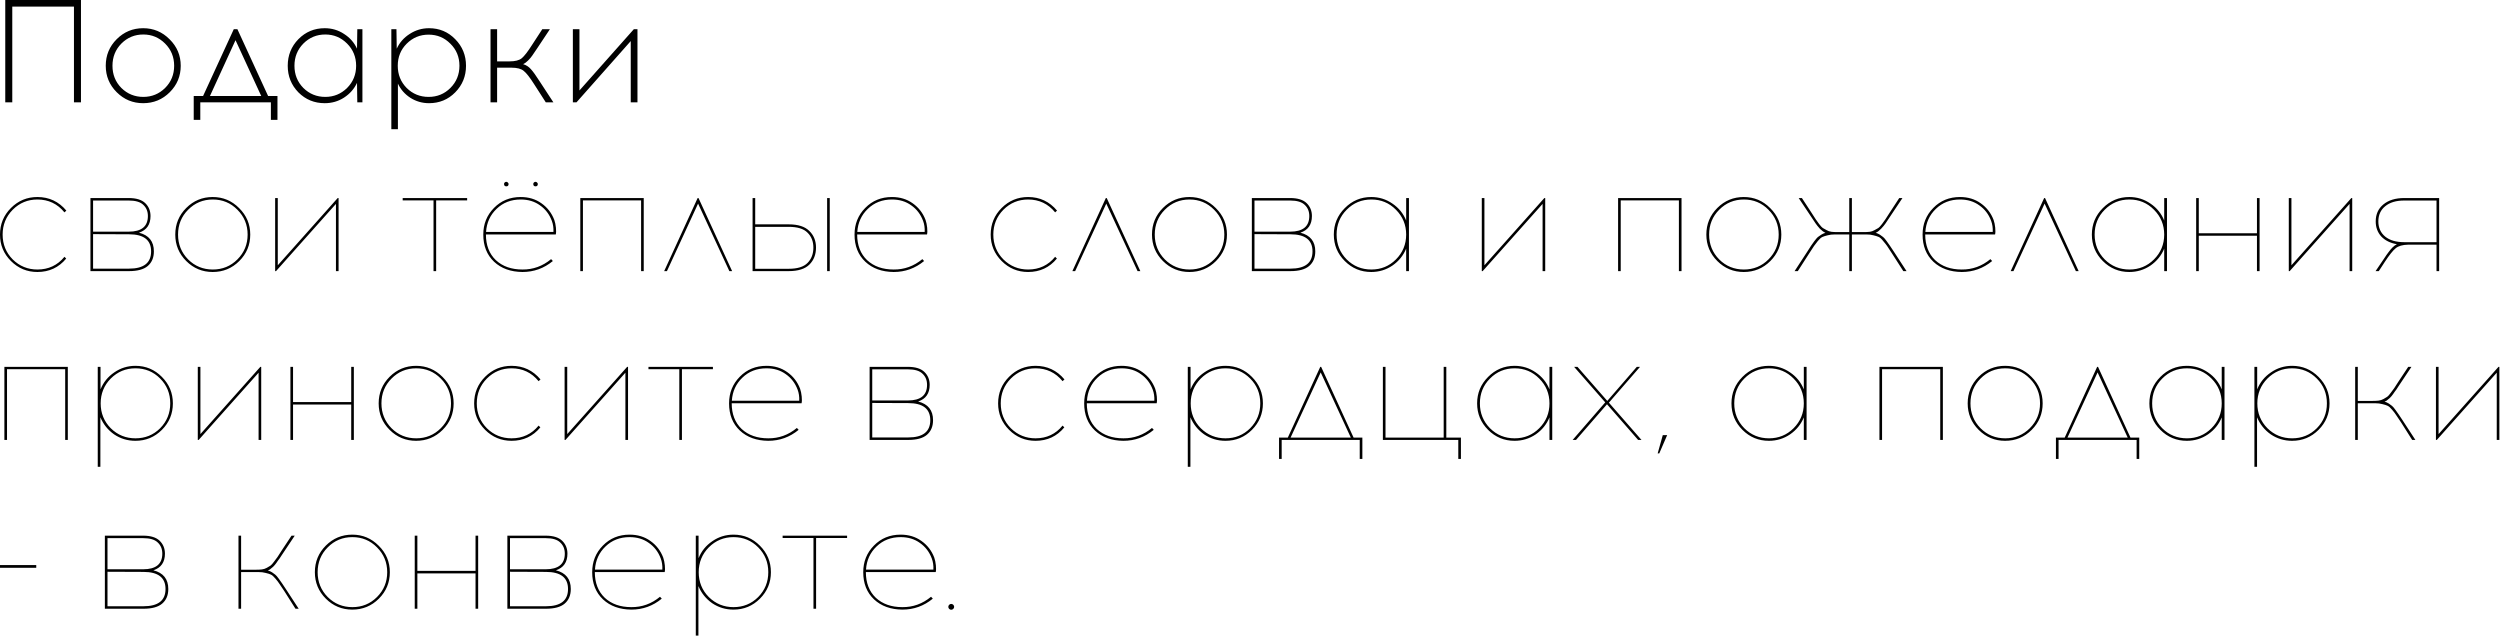 <?xml version="1.0" encoding="UTF-8"?> <svg xmlns="http://www.w3.org/2000/svg" width="3421" height="870" viewBox="0 0 3421 870" fill="none"> <path d="M110.8 140H101.2V9H16.8V140H7.2V-9.53674e-06H110.8V140ZM159.708 53.6C169.708 43.6 181.774 38.6 195.908 38.6C210.041 38.6 222.108 43.667 232.108 53.8C242.241 63.8 247.308 75.867 247.308 90C247.308 104.133 242.308 116.2 232.308 126.2C222.308 136.2 210.174 141.2 195.908 141.2C181.774 141.2 169.708 136.2 159.708 126.2C149.708 116.2 144.708 104.133 144.708 90C144.708 75.733 149.708 63.6 159.708 53.6ZM196.108 47.2C184.374 47.2 174.374 51.333 166.108 59.6C157.974 67.867 153.908 78 153.908 90C153.908 102 157.974 112.133 166.108 120.4C174.374 128.533 184.374 132.6 196.108 132.6C207.708 132.6 217.641 128.533 225.908 120.4C234.174 112.133 238.308 102 238.308 90C238.308 78 234.174 67.867 225.908 59.6C217.641 51.333 207.708 47.2 196.108 47.2ZM379.684 164H370.684V140H274.084V164H265.084V131.4H277.884L319.884 40H324.884L366.884 131.4H379.684V164ZM322.284 55L287.284 131.4H357.484L322.284 55ZM495.931 140H488.931L488.531 113.4C484.665 121.667 478.731 128.4 470.731 133.6C462.865 138.667 454.065 141.2 444.331 141.2C430.198 141.2 418.198 136.267 408.331 126.4C398.598 116.4 393.731 104.267 393.731 90C393.731 75.733 398.598 63.6 408.331 53.6C418.198 43.6 430.198 38.6 444.331 38.6C454.065 38.6 462.865 41.2 470.731 46.4C478.731 51.467 484.665 58.2 488.531 66.6L488.931 40H495.931V140ZM445.131 132.6C456.731 132.6 466.665 128.533 474.931 120.4C483.198 112.133 487.331 102 487.331 90C487.331 78 483.198 67.867 474.931 59.6C466.665 51.333 456.731 47.2 445.131 47.2C433.398 47.2 423.398 51.333 415.131 59.6C406.998 67.867 402.931 78 402.931 90C402.931 102 406.998 112.133 415.131 120.4C423.398 128.533 433.398 132.6 445.131 132.6ZM587.097 38.6C601.23 38.6 613.164 43.6 622.897 53.6C632.764 63.6 637.697 75.733 637.697 90C637.697 104.267 632.764 116.4 622.897 126.4C613.164 136.267 601.23 141.2 587.097 141.2C577.764 141.2 569.23 138.733 561.497 133.8C553.897 128.867 548.23 122.4 544.497 114.4V176.8H535.497V40H542.497L542.897 66.6C546.764 58.2 552.697 51.467 560.697 46.4C568.697 41.2 577.497 38.6 587.097 38.6ZM616.297 59.8C608.164 51.533 598.23 47.4 586.497 47.4C574.764 47.4 564.764 51.533 556.497 59.8C548.364 67.933 544.297 78 544.297 90C544.297 102 548.364 112.133 556.497 120.4C564.764 128.533 574.764 132.6 586.497 132.6C598.23 132.6 608.164 128.533 616.297 120.4C624.564 112.133 628.697 102 628.697 90C628.697 78 624.564 67.933 616.297 59.8ZM746.839 140L731.039 115.4C725.039 105.933 720.239 99.8 716.639 97C713.172 94.067 707.572 92.6 699.839 92.6H680.239V140H671.239V40H680.239V84H697.039C704.772 84 710.372 82.6 713.839 79.8C717.439 76.867 722.239 70.667 728.239 61.2L742.039 40H752.439L735.439 65.6C732.239 70.533 729.839 74.067 728.239 76.2C726.772 78.333 724.906 80.533 722.639 82.8C720.372 85.067 718.106 86.733 715.839 87.8C719.972 89 723.506 91.267 726.439 94.6C729.372 97.8 733.306 103.267 738.239 111L757.239 140H746.839ZM872.311 140H863.111V56.2L788.911 140H783.911V40H792.911V123.8L867.311 40H872.311V140ZM51.2 269.6C67.2 269.6 80.4 275.8 90.8 288.2L88.2 290.6C78.6 278.867 66.267 273 51.2 273C38 273 26.733 277.667 17.4 287C8.2 296.333 3.6 307.667 3.6 321C3.6 334.333 8.2 345.667 17.4 355C26.733 364.2 38 368.8 51.2 368.8C66.4 368.8 78.733 363 88.2 351.4L90.6 353.8C80.467 366.067 67.333 372.2 51.2 372.2C37.067 372.2 25 367.2 15 357.2C5 347.2 5.96046e-08 335.133 5.96046e-08 321C5.96046e-08 306.733 5 294.6 15 284.6C25 274.6 37.067 269.6 51.2 269.6ZM123.773 271H176.173C186.44 271 193.973 273.333 198.773 278C203.573 282.667 205.973 288.533 205.973 295.6C205.973 307.333 200.707 314.933 190.173 318.4C203.773 321.867 210.573 330.4 210.573 344C210.573 352.533 207.773 359.2 202.173 364C196.707 368.667 188.173 371 176.573 371H123.773V271ZM127.373 274.4V317H176.173C193.64 317 202.373 309.867 202.373 295.6C202.373 289.333 200.307 284.267 196.173 280.4C192.173 276.4 185.507 274.4 176.173 274.4H127.373ZM127.373 367.6H176.573C196.707 367.6 206.773 359.733 206.773 344C206.773 328.4 196.707 320.6 176.573 320.6L127.373 320.4V367.6ZM254.844 284.6C264.844 274.6 276.91 269.6 291.044 269.6C305.177 269.6 317.244 274.667 327.244 284.8C337.377 294.8 342.444 306.867 342.444 321C342.444 335.133 337.444 347.2 327.444 357.2C317.444 367.2 305.31 372.2 291.044 372.2C276.91 372.2 264.844 367.2 254.844 357.2C244.844 347.2 239.844 335.133 239.844 321C239.844 306.733 244.844 294.6 254.844 284.6ZM291.244 273C277.91 273 266.644 277.667 257.444 287C248.244 296.2 243.644 307.533 243.644 321C243.644 334.333 248.244 345.667 257.444 355C266.644 364.2 277.91 368.8 291.244 368.8C304.444 368.8 315.644 364.2 324.844 355C334.177 345.667 338.844 334.333 338.844 321C338.844 307.667 334.177 296.333 324.844 287C315.644 277.667 304.444 273 291.244 273ZM463.308 371H459.708V279L377.708 371H376.508V271H380.108V363L462.108 271H463.308V371ZM596.831 274.2V371H593.231V274.2H551.031V271H639.231V274.2H596.831ZM692.728 248.8C693.661 248.8 694.395 249.133 694.928 249.8C695.595 250.333 695.928 251 695.928 251.8C695.928 253.933 694.861 255 692.728 255C691.928 255 691.195 254.733 690.528 254.2C689.995 253.533 689.728 252.733 689.728 251.8C689.728 251 689.995 250.333 690.528 249.8C691.195 249.133 691.928 248.8 692.728 248.8ZM732.728 248.8C733.661 248.8 734.395 249.133 734.928 249.8C735.595 250.333 735.928 251 735.928 251.8C735.928 253.933 734.861 255 732.728 255C731.928 255 731.195 254.733 730.528 254.2C729.995 253.533 729.728 252.733 729.728 251.8C729.728 251 729.995 250.333 730.528 249.8C731.195 249.133 731.928 248.8 732.728 248.8ZM712.528 269.6C723.461 269.6 732.928 272.467 740.928 278.2C749.061 283.933 754.928 291.533 758.528 301C759.595 304.067 760.328 307.6 760.728 311.6C761.128 315.6 761.061 318.667 760.528 320.8H664.928C664.928 335.6 669.461 347.333 678.528 356C687.728 364.533 699.861 368.8 714.928 368.8C729.461 368.933 742.528 364.2 754.128 354.6L756.528 357.2C744.395 367.2 730.528 372.2 714.928 372.2C698.928 372.067 685.995 367.4 676.128 358.2C666.261 348.867 661.328 336.467 661.328 321C661.328 306.6 666.195 294.467 675.928 284.6C685.661 274.6 697.861 269.6 712.528 269.6ZM712.528 273C699.328 273 688.328 277.267 679.528 285.8C670.728 294.2 665.928 304.733 665.128 317.4H757.328C757.595 311.933 756.861 306.867 755.128 302.2C751.795 293.267 746.395 286.2 738.928 281C731.595 275.667 722.795 273 712.528 273ZM880.886 371H877.286V274.2H797.686V371H794.086V271H880.886V371ZM955.244 278.6L912.644 371H908.844L954.644 271H955.844L1001.84 371H998.044L955.244 278.6ZM1033.43 307H1079.23C1092.03 307 1101.43 310 1107.43 316C1113.56 321.867 1116.63 329.467 1116.63 338.8C1116.63 348.267 1113.63 356 1107.63 362C1101.63 368 1092.16 371 1079.23 371H1029.83V271H1033.43V307ZM1135.43 371H1131.83V271H1135.43V371ZM1033.43 367.8H1079.23C1091.23 367.8 1099.83 365.133 1105.03 359.8C1110.36 354.467 1113.03 347.467 1113.03 338.8C1113.03 330.4 1110.36 323.6 1105.03 318.4C1099.83 313.067 1091.23 310.4 1079.23 310.4H1033.43V367.8ZM1220.54 269.6C1231.47 269.6 1240.94 272.467 1248.94 278.2C1257.07 283.933 1262.94 291.533 1266.54 301C1267.6 304.067 1268.34 307.6 1268.74 311.6C1269.14 315.6 1269.07 318.667 1268.54 320.8H1172.94C1172.94 335.6 1177.47 347.333 1186.54 356C1195.74 364.533 1207.87 368.8 1222.94 368.8C1237.47 368.933 1250.54 364.2 1262.14 354.6L1264.54 357.2C1252.4 367.2 1238.54 372.2 1222.94 372.2C1206.94 372.067 1194 367.4 1184.14 358.2C1174.27 348.867 1169.34 336.467 1169.34 321C1169.34 306.6 1174.2 294.467 1183.94 284.6C1193.67 274.6 1205.87 269.6 1220.54 269.6ZM1220.54 273C1207.34 273 1196.34 277.267 1187.54 285.8C1178.74 294.2 1173.94 304.733 1173.14 317.4H1265.34C1265.6 311.933 1264.87 306.867 1263.14 302.2C1259.8 293.267 1254.4 286.2 1246.94 281C1239.6 275.667 1230.8 273 1220.54 273ZM1406.86 269.6C1422.86 269.6 1436.06 275.8 1446.46 288.2L1443.86 290.6C1434.26 278.867 1421.93 273 1406.86 273C1393.66 273 1382.4 277.667 1373.06 287C1363.86 296.333 1359.26 307.667 1359.26 321C1359.26 334.333 1363.86 345.667 1373.06 355C1382.4 364.2 1393.66 368.8 1406.86 368.8C1422.06 368.8 1434.4 363 1443.86 351.4L1446.26 353.8C1436.13 366.067 1423 372.2 1406.86 372.2C1392.73 372.2 1380.66 367.2 1370.66 357.2C1360.66 347.2 1355.66 335.133 1355.66 321C1355.66 306.733 1360.66 294.6 1370.66 284.6C1380.66 274.6 1392.73 269.6 1406.86 269.6ZM1513.84 278.6L1471.24 371H1467.44L1513.24 271H1514.44L1560.44 371H1556.64L1513.84 278.6ZM1591.37 284.6C1601.37 274.6 1613.43 269.6 1627.57 269.6C1641.7 269.6 1653.77 274.667 1663.77 284.8C1673.9 294.8 1678.97 306.867 1678.97 321C1678.97 335.133 1673.97 347.2 1663.97 357.2C1653.97 367.2 1641.83 372.2 1627.57 372.2C1613.43 372.2 1601.37 367.2 1591.37 357.2C1581.37 347.2 1576.37 335.133 1576.37 321C1576.37 306.733 1581.37 294.6 1591.37 284.6ZM1627.77 273C1614.43 273 1603.17 277.667 1593.97 287C1584.77 296.2 1580.17 307.533 1580.17 321C1580.17 334.333 1584.77 345.667 1593.97 355C1603.17 364.2 1614.43 368.8 1627.77 368.8C1640.97 368.8 1652.17 364.2 1661.37 355C1670.7 345.667 1675.37 334.333 1675.37 321C1675.37 307.667 1670.7 296.333 1661.37 287C1652.17 277.667 1640.97 273 1627.77 273ZM1713.03 271H1765.43C1775.7 271 1783.23 273.333 1788.03 278C1792.83 282.667 1795.23 288.533 1795.23 295.6C1795.23 307.333 1789.96 314.933 1779.43 318.4C1793.03 321.867 1799.83 330.4 1799.83 344C1799.83 352.533 1797.03 359.2 1791.43 364C1785.96 368.667 1777.43 371 1765.83 371H1713.03V271ZM1716.63 274.4V317H1765.43C1782.9 317 1791.63 309.867 1791.63 295.6C1791.63 289.333 1789.56 284.267 1785.43 280.4C1781.43 276.4 1774.76 274.4 1765.43 274.4H1716.63ZM1716.63 367.6H1765.83C1785.96 367.6 1796.03 359.733 1796.03 344C1796.03 328.4 1785.96 320.6 1765.83 320.6L1716.63 320.4V367.6ZM1928 371H1924.2V340.2C1920.33 349.667 1914.06 357.4 1905.4 363.4C1896.73 369.267 1887.06 372.2 1876.4 372.2C1862.26 372.2 1850.2 367.2 1840.2 357.2C1830.2 347.2 1825.2 335.133 1825.2 321C1825.2 306.867 1830.2 294.8 1840.2 284.8C1850.2 274.667 1862.26 269.6 1876.4 269.6C1887.06 269.6 1896.73 272.6 1905.4 278.6C1914.06 284.467 1920.33 292.2 1924.2 301.8V271H1928V371ZM1876.6 368.8C1889.8 368.8 1901 364.2 1910.2 355C1919.53 345.667 1924.2 334.333 1924.2 321C1924.2 307.667 1919.53 296.333 1910.2 287C1901 277.667 1889.8 273 1876.6 273C1863.26 273 1852 277.667 1842.8 287C1833.6 296.2 1829 307.533 1829 321C1829 334.333 1833.6 345.667 1842.8 355C1852 364.2 1863.26 368.8 1876.6 368.8ZM2114.48 371H2110.88V279L2028.88 371H2027.68V271H2031.28V363L2113.28 271H2114.48V371ZM2301 371H2297.4V274.2H2217.8V371H2214.2V271H2301V371ZM2349.96 284.6C2359.96 274.6 2372.03 269.6 2386.16 269.6C2400.29 269.6 2412.36 274.667 2422.36 284.8C2432.49 294.8 2437.56 306.867 2437.56 321C2437.56 335.133 2432.56 347.2 2422.56 357.2C2412.56 367.2 2400.43 372.2 2386.16 372.2C2372.03 372.2 2359.96 367.2 2349.96 357.2C2339.96 347.2 2334.96 335.133 2334.96 321C2334.96 306.733 2339.96 294.6 2349.96 284.6ZM2386.36 273C2373.03 273 2361.76 277.667 2352.56 287C2343.36 296.2 2338.76 307.533 2338.76 321C2338.76 334.333 2343.36 345.667 2352.56 355C2361.76 364.2 2373.03 368.8 2386.36 368.8C2399.56 368.8 2410.76 364.2 2419.96 355C2429.29 345.667 2433.96 334.333 2433.96 321C2433.96 307.667 2429.29 296.333 2419.96 287C2410.76 277.667 2399.56 273 2386.36 273ZM2604.52 371L2589.12 347C2585.79 341.8 2583.52 338.333 2582.32 336.6C2581.12 334.867 2579.32 332.6 2576.92 329.8C2574.65 326.867 2572.59 325 2570.72 324.2C2568.85 323.4 2566.52 322.667 2563.72 322C2560.92 321.2 2557.59 320.8 2553.72 320.8H2534.12V371H2530.52V320.8H2510.92C2507.05 320.8 2503.72 321.2 2500.92 322C2498.12 322.667 2495.79 323.4 2493.92 324.2C2492.05 325 2489.92 326.867 2487.52 329.8C2485.25 332.6 2483.52 334.867 2482.32 336.6C2481.12 338.333 2478.85 341.8 2475.52 347L2460.12 371H2455.72L2472.92 344.6C2475.72 340.2 2477.52 337.4 2478.32 336.2C2479.25 334.867 2480.72 332.8 2482.72 330C2484.85 327.2 2486.45 325.333 2487.52 324.4C2488.72 323.467 2490.25 322.4 2492.12 321.2C2493.99 320 2495.92 319.133 2497.92 318.6C2495.39 317.4 2492.85 315.533 2490.32 313C2487.92 310.333 2485.99 307.933 2484.52 305.8C2483.05 303.667 2480.39 299.667 2476.52 293.8L2461.32 271H2465.72L2478.92 291.2C2481.99 296 2483.92 299 2484.72 300.2C2485.52 301.4 2487.05 303.533 2489.32 306.6C2491.59 309.533 2493.25 311.333 2494.32 312C2495.39 312.533 2497.05 313.467 2499.32 314.8C2501.59 316.133 2503.85 316.933 2506.12 317.2C2508.39 317.467 2511.12 317.6 2514.32 317.6H2530.52V271H2534.12V317.6H2550.32C2553.52 317.6 2556.25 317.467 2558.52 317.2C2560.79 316.933 2563.05 316.133 2565.32 314.8C2567.59 313.467 2569.25 312.533 2570.32 312C2571.39 311.333 2573.05 309.533 2575.32 306.6C2577.59 303.533 2579.12 301.4 2579.92 300.2C2580.72 299 2582.65 296 2585.72 291.2L2598.92 271H2603.32L2588.12 293.8C2584.25 299.667 2581.59 303.667 2580.12 305.8C2578.65 307.933 2576.65 310.333 2574.12 313C2571.72 315.533 2569.25 317.4 2566.72 318.6C2568.72 319.133 2570.65 320 2572.52 321.2C2574.39 322.4 2575.85 323.467 2576.92 324.4C2578.12 325.333 2579.72 327.2 2581.72 330C2583.85 332.8 2585.32 334.867 2586.12 336.2C2587.05 337.4 2588.92 340.2 2591.72 344.6L2608.92 371H2604.52ZM2682.06 269.6C2692.99 269.6 2702.46 272.467 2710.46 278.2C2718.59 283.933 2724.46 291.533 2728.06 301C2729.13 304.067 2729.86 307.6 2730.26 311.6C2730.66 315.6 2730.59 318.667 2730.06 320.8H2634.46C2634.46 335.6 2638.99 347.333 2648.06 356C2657.26 364.533 2669.39 368.8 2684.46 368.8C2698.99 368.933 2712.06 364.2 2723.66 354.6L2726.06 357.2C2713.93 367.2 2700.06 372.2 2684.46 372.2C2668.46 372.067 2655.53 367.4 2645.66 358.2C2635.79 348.867 2630.86 336.467 2630.86 321C2630.86 306.6 2635.73 294.467 2645.46 284.6C2655.19 274.6 2667.39 269.6 2682.06 269.6ZM2682.06 273C2668.86 273 2657.86 277.267 2649.06 285.8C2640.26 294.2 2635.46 304.733 2634.66 317.4H2726.86C2727.13 311.933 2726.39 306.867 2724.66 302.2C2721.33 293.267 2715.93 286.2 2708.46 281C2701.13 275.667 2692.33 273 2682.06 273ZM2797.82 278.6L2755.22 371H2751.42L2797.22 271H2798.42L2844.42 371H2840.62L2797.82 278.6ZM2965.3 371H2961.5V340.2C2957.63 349.667 2951.37 357.4 2942.7 363.4C2934.03 369.267 2924.37 372.2 2913.7 372.2C2899.57 372.2 2887.5 367.2 2877.5 357.2C2867.5 347.2 2862.5 335.133 2862.5 321C2862.5 306.867 2867.5 294.8 2877.5 284.8C2887.5 274.667 2899.57 269.6 2913.7 269.6C2924.37 269.6 2934.03 272.6 2942.7 278.6C2951.37 284.467 2957.63 292.2 2961.5 301.8V271H2965.3V371ZM2913.9 368.8C2927.1 368.8 2938.3 364.2 2947.5 355C2956.83 345.667 2961.5 334.333 2961.5 321C2961.5 307.667 2956.83 296.333 2947.5 287C2938.3 277.667 2927.1 273 2913.9 273C2900.57 273 2889.3 277.667 2880.1 287C2870.9 296.2 2866.3 307.533 2866.3 321C2866.3 334.333 2870.9 345.667 2880.1 355C2889.3 364.2 2900.57 368.8 2913.9 368.8ZM3092.02 371H3088.42V322.6H3008.82V371H3005.22V271H3008.82V319.2H3088.42V271H3092.02V371ZM3218.78 371H3215.18V279L3133.18 371H3131.98V271H3135.58V363L3217.58 271H3218.78V371ZM3337.73 371H3334.13V334.8H3295.53C3287.67 334.933 3281.87 336.6 3278.13 339.8C3274.4 342.867 3269.47 349.067 3263.33 358.4C3262.53 359.6 3261.93 360.533 3261.53 361.2L3255.13 371H3250.73L3259.13 358.6C3259.93 357.533 3261.07 355.867 3262.53 353.6C3264 351.333 3265.07 349.733 3265.73 348.8C3266.4 347.867 3267.33 346.6 3268.53 345C3269.73 343.4 3270.67 342.2 3271.33 341.4C3272 340.6 3272.87 339.667 3273.93 338.6C3275 337.533 3276 336.667 3276.93 336C3277.87 335.333 3278.87 334.733 3279.93 334.2C3270.87 332.6 3263.73 329.067 3258.53 323.6C3253.47 318 3250.93 311.133 3250.93 303C3250.93 293.267 3254.4 285.533 3261.33 279.8C3268.4 273.933 3277.93 271 3289.93 271H3337.73V371ZM3334.13 274.4H3289.93C3278.87 274.4 3270.2 277 3263.93 282.2C3257.67 287.267 3254.53 294.2 3254.53 303C3254.53 311.667 3257.67 318.6 3263.93 323.8C3270.2 328.867 3278.87 331.4 3289.93 331.4H3334.13V274.4ZM92.8 602H89.2V505.2H9.6V602H6V502H92.8V602ZM185.358 500.6C199.491 500.6 211.558 505.667 221.558 515.8C231.558 525.8 236.558 537.867 236.558 552C236.558 566.133 231.558 578.2 221.558 588.2C211.558 598.2 199.491 603.2 185.358 603.2C174.558 603.2 164.824 600.267 156.158 594.4C147.624 588.4 141.358 580.6 137.358 571V638.8H133.758V502H137.558V532.8C141.424 523.2 147.691 515.467 156.358 509.6C165.024 503.6 174.691 500.6 185.358 500.6ZM185.358 504C172.158 504 160.891 508.667 151.558 518C142.358 527.333 137.758 538.667 137.758 552C137.758 565.333 142.358 576.667 151.558 586C160.891 595.2 172.158 599.8 185.358 599.8C198.691 599.8 209.958 595.2 219.158 586C228.358 576.667 232.958 565.333 232.958 552C232.958 538.533 228.358 527.2 219.158 518C209.958 508.667 198.691 504 185.358 504ZM357.448 602H353.848V510L271.848 602H270.648V502H274.248V594L356.248 502H357.448V602ZM484.206 602H480.606V553.6H401.006V602H397.406V502H401.006V550.2H480.606V502H484.206V602ZM533.164 515.6C543.164 505.6 555.231 500.6 569.364 500.6C583.497 500.6 595.564 505.667 605.564 515.8C615.697 525.8 620.764 537.867 620.764 552C620.764 566.133 615.764 578.2 605.764 588.2C595.764 598.2 583.631 603.2 569.364 603.2C555.231 603.2 543.164 598.2 533.164 588.2C523.164 578.2 518.164 566.133 518.164 552C518.164 537.733 523.164 525.6 533.164 515.6ZM569.564 504C556.231 504 544.964 508.667 535.764 518C526.564 527.2 521.964 538.533 521.964 552C521.964 565.333 526.564 576.667 535.764 586C544.964 595.2 556.231 599.8 569.564 599.8C582.764 599.8 593.964 595.2 603.164 586C612.497 576.667 617.164 565.333 617.164 552C617.164 538.667 612.497 527.333 603.164 518C593.964 508.667 582.764 504 569.564 504ZM700.028 500.6C716.028 500.6 729.228 506.8 739.628 519.2L737.028 521.6C727.428 509.867 715.095 504 700.028 504C686.828 504 675.561 508.667 666.228 518C657.028 527.333 652.428 538.667 652.428 552C652.428 565.333 657.028 576.667 666.228 586C675.561 595.2 686.828 599.8 700.028 599.8C715.228 599.8 727.561 594 737.028 582.4L739.428 584.8C729.295 597.067 716.161 603.2 700.028 603.2C685.895 603.2 673.828 598.2 663.828 588.2C653.828 578.2 648.828 566.133 648.828 552C648.828 537.733 653.828 525.6 663.828 515.6C673.828 505.6 685.895 500.6 700.028 500.6ZM859.402 602H855.802V510L773.802 602H772.602V502H776.202V594L858.202 502H859.402V602ZM933.159 505.2V602H929.559V505.2H887.359V502H975.559V505.2H933.159ZM1048.86 500.6C1059.79 500.6 1069.26 503.467 1077.26 509.2C1085.39 514.933 1091.26 522.533 1094.86 532C1095.92 535.067 1096.66 538.6 1097.06 542.6C1097.46 546.6 1097.39 549.667 1096.86 551.8H1001.26C1001.26 566.6 1005.79 578.333 1014.86 587C1024.06 595.533 1036.19 599.8 1051.26 599.8C1065.79 599.933 1078.86 595.2 1090.46 585.6L1092.86 588.2C1080.72 598.2 1066.86 603.2 1051.26 603.2C1035.26 603.067 1022.32 598.4 1012.46 589.2C1002.59 579.867 997.656 567.467 997.656 552C997.656 537.6 1002.52 525.467 1012.26 515.6C1021.99 505.6 1034.19 500.6 1048.86 500.6ZM1048.86 504C1035.66 504 1024.66 508.267 1015.86 516.8C1007.06 525.2 1002.26 535.733 1001.46 548.4H1093.66C1093.92 542.933 1093.19 537.867 1091.46 533.2C1088.12 524.267 1082.72 517.2 1075.26 512C1067.92 506.667 1059.12 504 1048.86 504ZM1189.98 502H1242.38C1252.65 502 1260.18 504.333 1264.98 509C1269.78 513.667 1272.18 519.533 1272.18 526.6C1272.18 538.333 1266.92 545.933 1256.38 549.4C1269.98 552.867 1276.78 561.4 1276.78 575C1276.78 583.533 1273.98 590.2 1268.38 595C1262.92 599.667 1254.38 602 1242.78 602H1189.98V502ZM1193.58 505.4V548H1242.38C1259.85 548 1268.58 540.867 1268.58 526.6C1268.58 520.333 1266.52 515.267 1262.38 511.4C1258.38 507.4 1251.72 505.4 1242.38 505.4H1193.58ZM1193.58 598.6H1242.78C1262.92 598.6 1272.98 590.733 1272.98 575C1272.98 559.4 1262.92 551.6 1242.78 551.6L1193.58 551.4V598.6ZM1417.02 500.6C1433.02 500.6 1446.22 506.8 1456.62 519.2L1454.02 521.6C1444.42 509.867 1432.09 504 1417.02 504C1403.82 504 1392.55 508.667 1383.22 518C1374.02 527.333 1369.42 538.667 1369.42 552C1369.42 565.333 1374.02 576.667 1383.22 586C1392.55 595.2 1403.82 599.8 1417.02 599.8C1432.22 599.8 1444.55 594 1454.02 582.4L1456.42 584.8C1446.29 597.067 1433.15 603.2 1417.02 603.2C1402.89 603.2 1390.82 598.2 1380.82 588.2C1370.82 578.2 1365.82 566.133 1365.82 552C1365.82 537.733 1370.82 525.6 1380.82 515.6C1390.82 505.6 1402.89 500.6 1417.02 500.6ZM1534.79 500.6C1545.73 500.6 1555.19 503.467 1563.19 509.2C1571.33 514.933 1577.19 522.533 1580.79 532C1581.86 535.067 1582.59 538.6 1582.99 542.6C1583.39 546.6 1583.33 549.667 1582.79 551.8H1487.19C1487.19 566.6 1491.73 578.333 1500.79 587C1509.99 595.533 1522.13 599.8 1537.19 599.8C1551.73 599.933 1564.79 595.2 1576.39 585.6L1578.79 588.2C1566.66 598.2 1552.79 603.2 1537.19 603.2C1521.19 603.067 1508.26 598.4 1498.39 589.2C1488.53 579.867 1483.59 567.467 1483.59 552C1483.59 537.6 1488.46 525.467 1498.19 515.6C1507.93 505.6 1520.13 500.6 1534.79 500.6ZM1534.79 504C1521.59 504 1510.59 508.267 1501.79 516.8C1492.99 525.2 1488.19 535.733 1487.39 548.4H1579.59C1579.86 542.933 1579.13 537.867 1577.39 533.2C1574.06 524.267 1568.66 517.2 1561.19 512C1553.86 506.667 1545.06 504 1534.79 504ZM1676.96 500.6C1691.09 500.6 1703.16 505.667 1713.16 515.8C1723.16 525.8 1728.16 537.867 1728.16 552C1728.16 566.133 1723.16 578.2 1713.16 588.2C1703.16 598.2 1691.09 603.2 1676.96 603.2C1666.16 603.2 1656.43 600.267 1647.76 594.4C1639.23 588.4 1632.96 580.6 1628.96 571V638.8H1625.36V502H1629.16V532.8C1633.03 523.2 1639.29 515.467 1647.96 509.6C1656.63 503.6 1666.29 500.6 1676.96 500.6ZM1676.96 504C1663.76 504 1652.49 508.667 1643.16 518C1633.96 527.333 1629.36 538.667 1629.36 552C1629.36 565.333 1633.96 576.667 1643.16 586C1652.49 595.2 1663.76 599.8 1676.96 599.8C1690.29 599.8 1701.56 595.2 1710.76 586C1719.96 576.667 1724.56 565.333 1724.56 552C1724.56 538.533 1719.96 527.2 1710.76 518C1701.56 508.667 1690.29 504 1676.96 504ZM1864.25 628H1860.65V602H1753.85V628H1750.25V598.8H1762.25L1806.65 502H1807.85L1852.25 598.8H1864.25V628ZM1807.25 509.6L1766.05 598.8H1848.45L1807.25 509.6ZM1999.13 628H1995.53V602H1892.33V502H1895.93V598.8H1975.53V502H1979.13V598.8H1999.13V628ZM2124.09 602H2120.29V571.2C2116.42 580.667 2110.16 588.4 2101.49 594.4C2092.82 600.267 2083.16 603.2 2072.49 603.2C2058.36 603.2 2046.29 598.2 2036.29 588.2C2026.29 578.2 2021.29 566.133 2021.29 552C2021.29 537.867 2026.29 525.8 2036.29 515.8C2046.29 505.667 2058.36 500.6 2072.49 500.6C2083.16 500.6 2092.82 503.6 2101.49 509.6C2110.16 515.467 2116.42 523.2 2120.29 532.8V502H2124.09V602ZM2072.69 599.8C2085.89 599.8 2097.09 595.2 2106.29 586C2115.62 576.667 2120.29 565.333 2120.29 552C2120.29 538.667 2115.62 527.333 2106.29 518C2097.09 508.667 2085.89 504 2072.69 504C2059.36 504 2048.09 508.667 2038.89 518C2029.69 527.2 2025.09 538.533 2025.09 552C2025.09 565.333 2029.69 576.667 2038.89 586C2048.09 595.2 2059.36 599.8 2072.69 599.8ZM2199.01 553.2L2156.61 602H2152.01L2196.61 550.6L2154.01 502H2158.61L2199.41 548.6L2239.81 502H2244.21L2201.61 551L2246.21 602H2241.61L2199.01 553.2ZM2281.36 595.4L2270.56 620.4H2268.36L2275.36 595.4H2281.36ZM2472.14 602H2468.34V571.2C2464.47 580.667 2458.2 588.4 2449.54 594.4C2440.87 600.267 2431.2 603.2 2420.54 603.2C2406.4 603.2 2394.34 598.2 2384.34 588.2C2374.34 578.2 2369.34 566.133 2369.34 552C2369.34 537.867 2374.34 525.8 2384.34 515.8C2394.34 505.667 2406.4 500.6 2420.54 500.6C2431.2 500.6 2440.87 503.6 2449.54 509.6C2458.2 515.467 2464.47 523.2 2468.34 532.8V502H2472.14V602ZM2420.74 599.8C2433.94 599.8 2445.14 595.2 2454.34 586C2463.67 576.667 2468.34 565.333 2468.34 552C2468.34 538.667 2463.67 527.333 2454.34 518C2445.14 508.667 2433.94 504 2420.74 504C2407.4 504 2396.14 508.667 2386.94 518C2377.74 527.2 2373.14 538.533 2373.14 552C2373.14 565.333 2377.74 576.667 2386.94 586C2396.14 595.2 2407.4 599.8 2420.74 599.8ZM2658.62 602H2655.02V505.2H2575.42V602H2571.82V502H2658.62V602ZM2707.58 515.6C2717.58 505.6 2729.64 500.6 2743.78 500.6C2757.91 500.6 2769.98 505.667 2779.98 515.8C2790.11 525.8 2795.18 537.867 2795.18 552C2795.18 566.133 2790.18 578.2 2780.18 588.2C2770.18 598.2 2758.04 603.2 2743.78 603.2C2729.64 603.2 2717.58 598.2 2707.58 588.2C2697.58 578.2 2692.58 566.133 2692.58 552C2692.58 537.733 2697.58 525.6 2707.58 515.6ZM2743.98 504C2730.64 504 2719.38 508.667 2710.18 518C2700.98 527.2 2696.38 538.533 2696.38 552C2696.38 565.333 2700.98 576.667 2710.18 586C2719.38 595.2 2730.64 599.8 2743.98 599.8C2757.18 599.8 2768.38 595.2 2777.58 586C2786.91 576.667 2791.58 565.333 2791.58 552C2791.58 538.667 2786.91 527.333 2777.58 518C2768.38 508.667 2757.18 504 2743.98 504ZM2927.34 628H2923.74V602H2816.94V628H2813.34V598.8H2825.34L2869.74 502H2870.94L2915.34 598.8H2927.34V628ZM2870.34 509.6L2829.14 598.8H2911.54L2870.34 509.6ZM3044.01 602H3040.21V571.2C3036.34 580.667 3030.08 588.4 3021.41 594.4C3012.74 600.267 3003.08 603.2 2992.41 603.2C2978.28 603.2 2966.21 598.2 2956.21 588.2C2946.21 578.2 2941.21 566.133 2941.21 552C2941.21 537.867 2946.21 525.8 2956.21 515.8C2966.21 505.667 2978.28 500.6 2992.41 500.6C3003.08 500.6 3012.74 503.6 3021.41 509.6C3030.08 515.467 3036.34 523.2 3040.21 532.8V502H3044.01V602ZM2992.61 599.8C3005.81 599.8 3017.01 595.2 3026.21 586C3035.54 576.667 3040.21 565.333 3040.21 552C3040.21 538.667 3035.54 527.333 3026.21 518C3017.01 508.667 3005.81 504 2992.61 504C2979.28 504 2968.01 508.667 2958.81 518C2949.61 527.2 2945.01 538.533 2945.01 552C2945.01 565.333 2949.61 576.667 2958.81 586C2968.01 595.2 2979.28 599.8 2992.61 599.8ZM3136.53 500.6C3150.66 500.6 3162.73 505.667 3172.73 515.8C3182.73 525.8 3187.73 537.867 3187.73 552C3187.73 566.133 3182.73 578.2 3172.73 588.2C3162.73 598.2 3150.66 603.2 3136.53 603.2C3125.73 603.2 3116 600.267 3107.33 594.4C3098.8 588.4 3092.53 580.6 3088.53 571V638.8H3084.93V502H3088.73V532.8C3092.6 523.2 3098.86 515.467 3107.53 509.6C3116.2 503.6 3125.86 500.6 3136.53 500.6ZM3136.53 504C3123.33 504 3112.06 508.667 3102.73 518C3093.53 527.333 3088.93 538.667 3088.93 552C3088.93 565.333 3093.53 576.667 3102.73 586C3112.06 595.2 3123.33 599.8 3136.53 599.8C3149.86 599.8 3161.13 595.2 3170.33 586C3179.53 576.667 3184.13 565.333 3184.13 552C3184.13 538.533 3179.53 527.2 3170.33 518C3161.13 508.667 3149.86 504 3136.53 504ZM3300.82 602L3285.62 578C3282.15 572.8 3279.82 569.333 3278.62 567.6C3277.55 565.867 3275.82 563.6 3273.42 560.8C3271.02 557.867 3268.89 556 3267.02 555.2C3265.29 554.4 3262.95 553.667 3260.02 553C3257.22 552.2 3253.89 551.8 3250.02 551.8H3226.42V602H3222.82V502H3226.42V548.6H3246.62C3249.82 548.6 3252.55 548.467 3254.82 548.2C3257.22 547.933 3259.49 547.2 3261.62 546C3263.89 544.667 3265.55 543.667 3266.62 543C3267.82 542.2 3269.49 540.333 3271.62 537.4C3273.89 534.467 3275.42 532.4 3276.22 531.2C3277.15 529.867 3279.09 526.867 3282.02 522.2L3295.42 502H3299.82L3284.62 524.8C3284.22 525.467 3283.29 526.867 3281.82 529C3280.49 531 3279.62 532.333 3279.22 533C3278.82 533.533 3278.02 534.6 3276.82 536.2C3275.75 537.8 3275.02 538.867 3274.62 539.4C3274.22 539.933 3273.55 540.8 3272.62 542C3271.69 543.2 3270.89 544.067 3270.22 544.6C3269.69 545 3268.95 545.6 3268.02 546.4C3267.22 547.2 3266.42 547.867 3265.62 548.4C3264.82 548.8 3263.95 549.2 3263.02 549.6C3265.02 550.133 3266.95 551 3268.82 552.2C3270.69 553.4 3272.15 554.467 3273.22 555.4C3274.42 556.333 3276.02 558.2 3278.02 561C3280.15 563.8 3281.62 565.867 3282.42 567.2C3283.35 568.4 3285.22 571.2 3288.02 575.6L3305.22 602H3300.82ZM3420.14 602H3416.54V510L3334.54 602H3333.34V502H3336.94V594L3418.94 502H3420.14V602ZM49.6 777H5.96046e-08V773.2H49.6V777ZM143.5 733H195.9C206.167 733 213.7 735.333 218.5 740C223.3 744.667 225.7 750.533 225.7 757.6C225.7 769.333 220.433 776.933 209.9 780.4C223.5 783.867 230.3 792.4 230.3 806C230.3 814.533 227.5 821.2 221.9 826C216.433 830.667 207.9 833 196.3 833H143.5V733ZM147.1 736.4V779H195.9C213.367 779 222.1 771.867 222.1 757.6C222.1 751.333 220.033 746.267 215.9 742.4C211.9 738.4 205.233 736.4 195.9 736.4H147.1ZM147.1 829.6H196.3C216.433 829.6 226.5 821.733 226.5 806C226.5 790.4 216.433 782.6 196.3 782.6L147.1 782.4V829.6ZM404.336 833L389.136 809C385.669 803.8 383.336 800.333 382.136 798.6C381.069 796.867 379.336 794.6 376.936 791.8C374.536 788.867 372.403 787 370.536 786.2C368.803 785.4 366.469 784.667 363.536 784C360.736 783.2 357.403 782.8 353.536 782.8H329.936V833H326.336V733H329.936V779.6H350.136C353.336 779.6 356.069 779.467 358.336 779.2C360.736 778.933 363.003 778.2 365.136 777C367.403 775.667 369.069 774.667 370.136 774C371.336 773.2 373.003 771.333 375.136 768.4C377.403 765.467 378.936 763.4 379.736 762.2C380.669 760.867 382.603 757.867 385.536 753.2L398.936 733H403.336L388.136 755.8C387.736 756.467 386.803 757.867 385.336 760C384.003 762 383.136 763.333 382.736 764C382.336 764.533 381.536 765.6 380.336 767.2C379.269 768.8 378.536 769.867 378.136 770.4C377.736 770.933 377.069 771.8 376.136 773C375.203 774.2 374.403 775.067 373.736 775.6C373.203 776 372.469 776.6 371.536 777.4C370.736 778.2 369.936 778.867 369.136 779.4C368.336 779.8 367.469 780.2 366.536 780.6C368.536 781.133 370.469 782 372.336 783.2C374.203 784.4 375.669 785.467 376.736 786.4C377.936 787.333 379.536 789.2 381.536 792C383.669 794.8 385.136 796.867 385.936 798.2C386.869 799.4 388.736 802.2 391.536 806.6L408.736 833H404.336ZM445.859 746.6C455.859 736.6 467.926 731.6 482.059 731.6C496.193 731.6 508.259 736.667 518.259 746.8C528.393 756.8 533.459 768.867 533.459 783C533.459 797.133 528.459 809.2 518.459 819.2C508.459 829.2 496.326 834.2 482.059 834.2C467.926 834.2 455.859 829.2 445.859 819.2C435.859 809.2 430.859 797.133 430.859 783C430.859 768.733 435.859 756.6 445.859 746.6ZM482.259 735C468.926 735 457.659 739.667 448.459 749C439.259 758.2 434.659 769.533 434.659 783C434.659 796.333 439.259 807.667 448.459 817C457.659 826.2 468.926 830.8 482.259 830.8C495.459 830.8 506.659 826.2 515.859 817C525.193 807.667 529.859 796.333 529.859 783C529.859 769.667 525.193 758.333 515.859 749C506.659 739.667 495.459 735 482.259 735ZM654.323 833H650.723V784.6H571.123V833H567.523V733H571.123V781.2H650.723V733H654.323V833ZM694.281 733H746.681C756.948 733 764.481 735.333 769.281 740C774.081 744.667 776.481 750.533 776.481 757.6C776.481 769.333 771.215 776.933 760.681 780.4C774.281 783.867 781.081 792.4 781.081 806C781.081 814.533 778.281 821.2 772.681 826C767.215 830.667 758.681 833 747.081 833H694.281V733ZM697.881 736.4V779H746.681C764.148 779 772.881 771.867 772.881 757.6C772.881 751.333 770.815 746.267 766.681 742.4C762.681 738.4 756.015 736.4 746.681 736.4H697.881ZM697.881 829.6H747.081C767.215 829.6 777.281 821.733 777.281 806C777.281 790.4 767.215 782.6 747.081 782.6L697.881 782.4V829.6ZM861.552 731.6C872.485 731.6 881.952 734.467 889.952 740.2C898.085 745.933 903.952 753.533 907.552 763C908.618 766.067 909.352 769.6 909.752 773.6C910.152 777.6 910.085 780.667 909.552 782.8H813.952C813.952 797.6 818.485 809.333 827.552 818C836.752 826.533 848.885 830.8 863.952 830.8C878.485 830.933 891.552 826.2 903.152 816.6L905.552 819.2C893.418 829.2 879.552 834.2 863.952 834.2C847.952 834.067 835.018 829.4 825.152 820.2C815.285 810.867 810.352 798.467 810.352 783C810.352 768.6 815.218 756.467 824.952 746.6C834.685 736.6 846.885 731.6 861.552 731.6ZM861.552 735C848.352 735 837.352 739.267 828.552 747.8C819.752 756.2 814.952 766.733 814.152 779.4H906.352C906.618 773.933 905.885 768.867 904.152 764.2C900.818 755.267 895.418 748.2 887.952 743C880.618 737.667 871.818 735 861.552 735ZM1003.72 731.6C1017.85 731.6 1029.92 736.667 1039.92 746.8C1049.92 756.8 1054.92 768.867 1054.92 783C1054.92 797.133 1049.92 809.2 1039.92 819.2C1029.92 829.2 1017.85 834.2 1003.72 834.2C992.917 834.2 983.184 831.267 974.517 825.4C965.984 819.4 959.717 811.6 955.717 802V869.8H952.117V733H955.917V763.8C959.784 754.2 966.051 746.467 974.717 740.6C983.384 734.6 993.051 731.6 1003.72 731.6ZM1003.72 735C990.517 735 979.251 739.667 969.917 749C960.717 758.333 956.117 769.667 956.117 783C956.117 796.333 960.717 807.667 969.917 817C979.251 826.2 990.517 830.8 1003.72 830.8C1017.05 830.8 1028.32 826.2 1037.52 817C1046.72 807.667 1051.32 796.333 1051.32 783C1051.32 769.533 1046.72 758.2 1037.52 749C1028.32 739.667 1017.05 735 1003.72 735ZM1116.75 736.2V833H1113.15V736.2H1070.95V733H1159.15V736.2H1116.75ZM1232.45 731.6C1243.38 731.6 1252.85 734.467 1260.85 740.2C1268.98 745.933 1274.85 753.533 1278.45 763C1279.52 766.067 1280.25 769.6 1280.65 773.6C1281.05 777.6 1280.98 780.667 1280.45 782.8H1184.85C1184.85 797.6 1189.38 809.333 1198.45 818C1207.65 826.533 1219.78 830.8 1234.85 830.8C1249.38 830.933 1262.45 826.2 1274.05 816.6L1276.45 819.2C1264.32 829.2 1250.45 834.2 1234.85 834.2C1218.85 834.067 1205.92 829.4 1196.05 820.2C1186.18 810.867 1181.25 798.467 1181.25 783C1181.25 768.6 1186.12 756.467 1195.85 746.6C1205.58 736.6 1217.78 731.6 1232.45 731.6ZM1232.45 735C1219.25 735 1208.25 739.267 1199.45 747.8C1190.65 756.2 1185.85 766.733 1185.05 779.4H1277.25C1277.52 773.933 1276.78 768.867 1275.05 764.2C1271.72 755.267 1266.32 748.2 1258.85 743C1251.52 737.667 1242.72 735 1232.45 735ZM1298.86 827.6C1299.66 826.8 1300.59 826.4 1301.66 826.4C1302.72 826.4 1303.66 826.8 1304.46 827.6C1305.26 828.4 1305.66 829.333 1305.66 830.4C1305.66 831.467 1305.26 832.4 1304.46 833.2C1303.66 834 1302.72 834.4 1301.66 834.4C1300.59 834.4 1299.66 834 1298.86 833.2C1298.06 832.4 1297.66 831.467 1297.66 830.4C1297.66 829.333 1298.06 828.4 1298.86 827.6Z" fill="black"></path> </svg> 